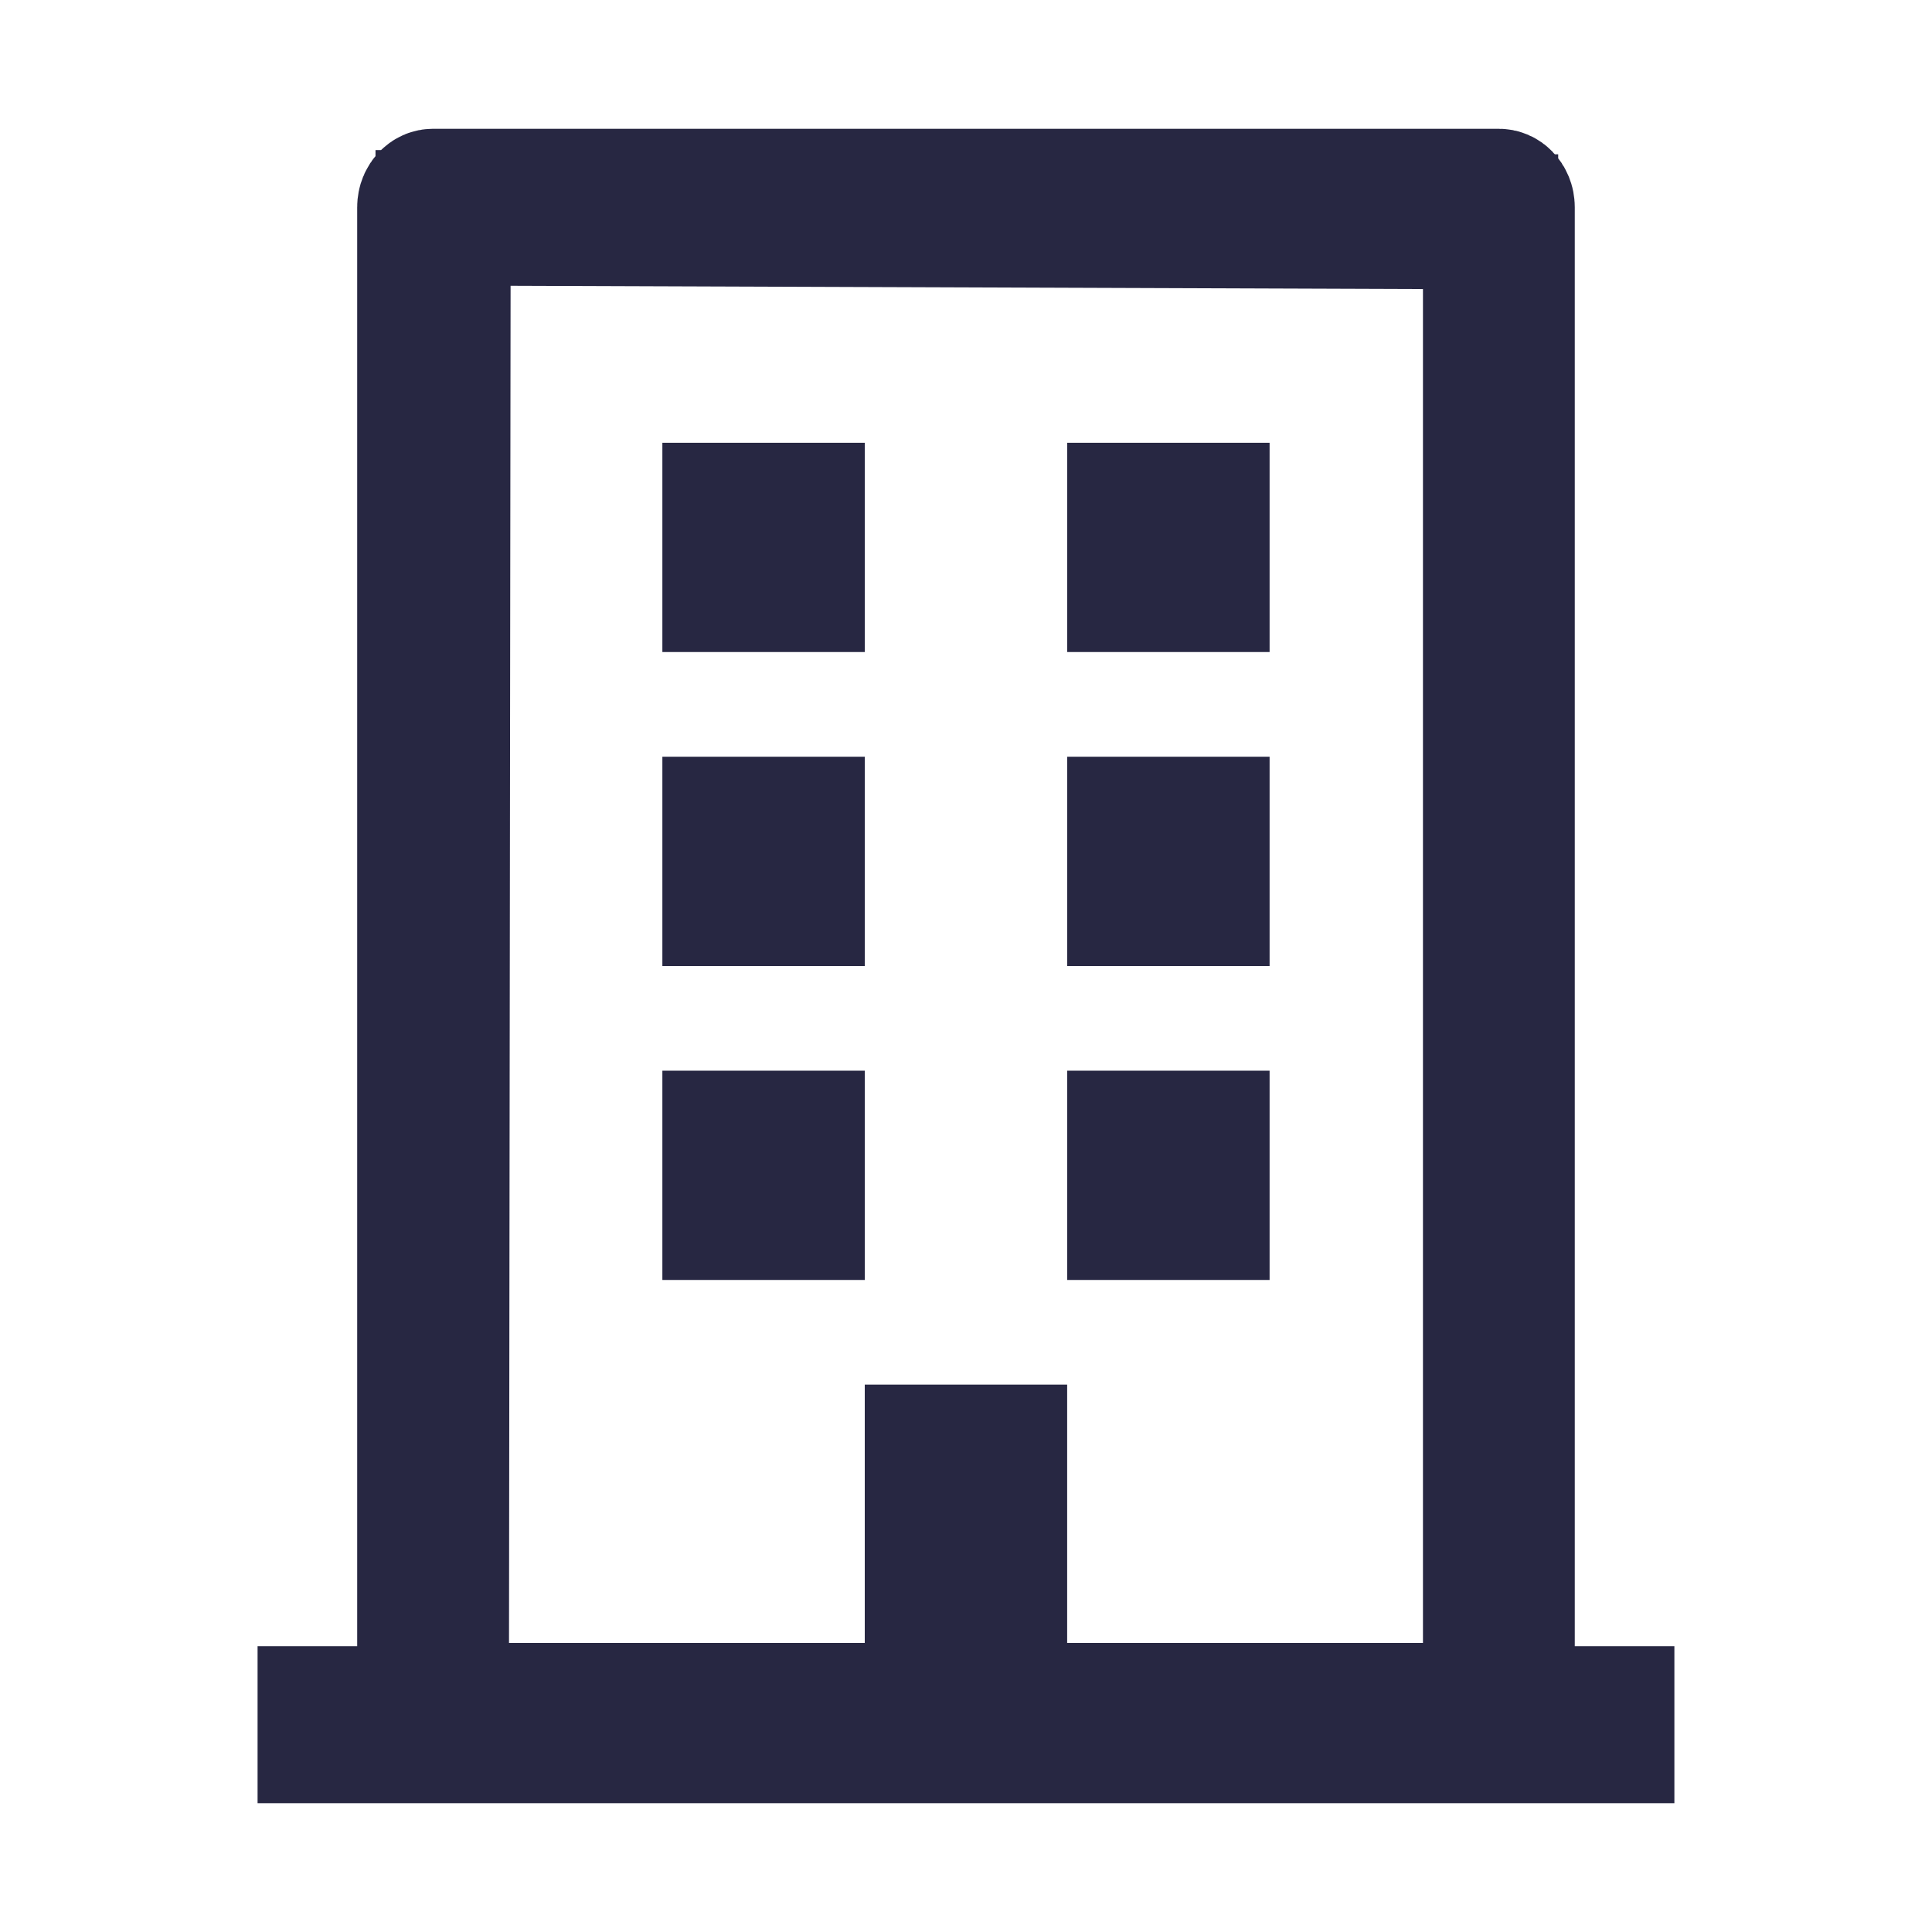 <svg width="50" height="50" viewBox="0 0 50 50" fill="none" xmlns="http://www.w3.org/2000/svg">
<path d="M41.583 44.354V44.917H8.416V44.354H9.244H10.994V42.604V5.365C10.994 5.263 11.032 5.189 11.076 5.144C11.119 5.099 11.163 5.083 11.208 5.083H38.79C38.835 5.083 38.88 5.099 38.923 5.144C38.967 5.189 39.005 5.263 39.005 5.365V42.604V44.354H40.755H41.583ZM11.423 42.518L11.421 44.27H13.173H22.38H24.13V42.52V37.584H25.868V42.52V44.27H27.618H36.826H38.576V42.52V7.481V5.737L36.832 5.731L13.22 5.646L11.466 5.64L11.464 7.394L11.423 42.518ZM20.63 15.125H18.892V13.209H20.63V15.125ZM31.107 13.209V15.125H29.368V13.209H31.107ZM20.63 21.334V23.25H18.892V21.334H20.63ZM31.107 21.334V23.25H29.368V21.334H31.107ZM18.892 29.459H20.63V31.375H18.892V29.459ZM31.107 29.459V31.375H29.368V29.459H31.107Z" fill="#272742" stroke="#272742" stroke-width="3.5"/>
</svg>
